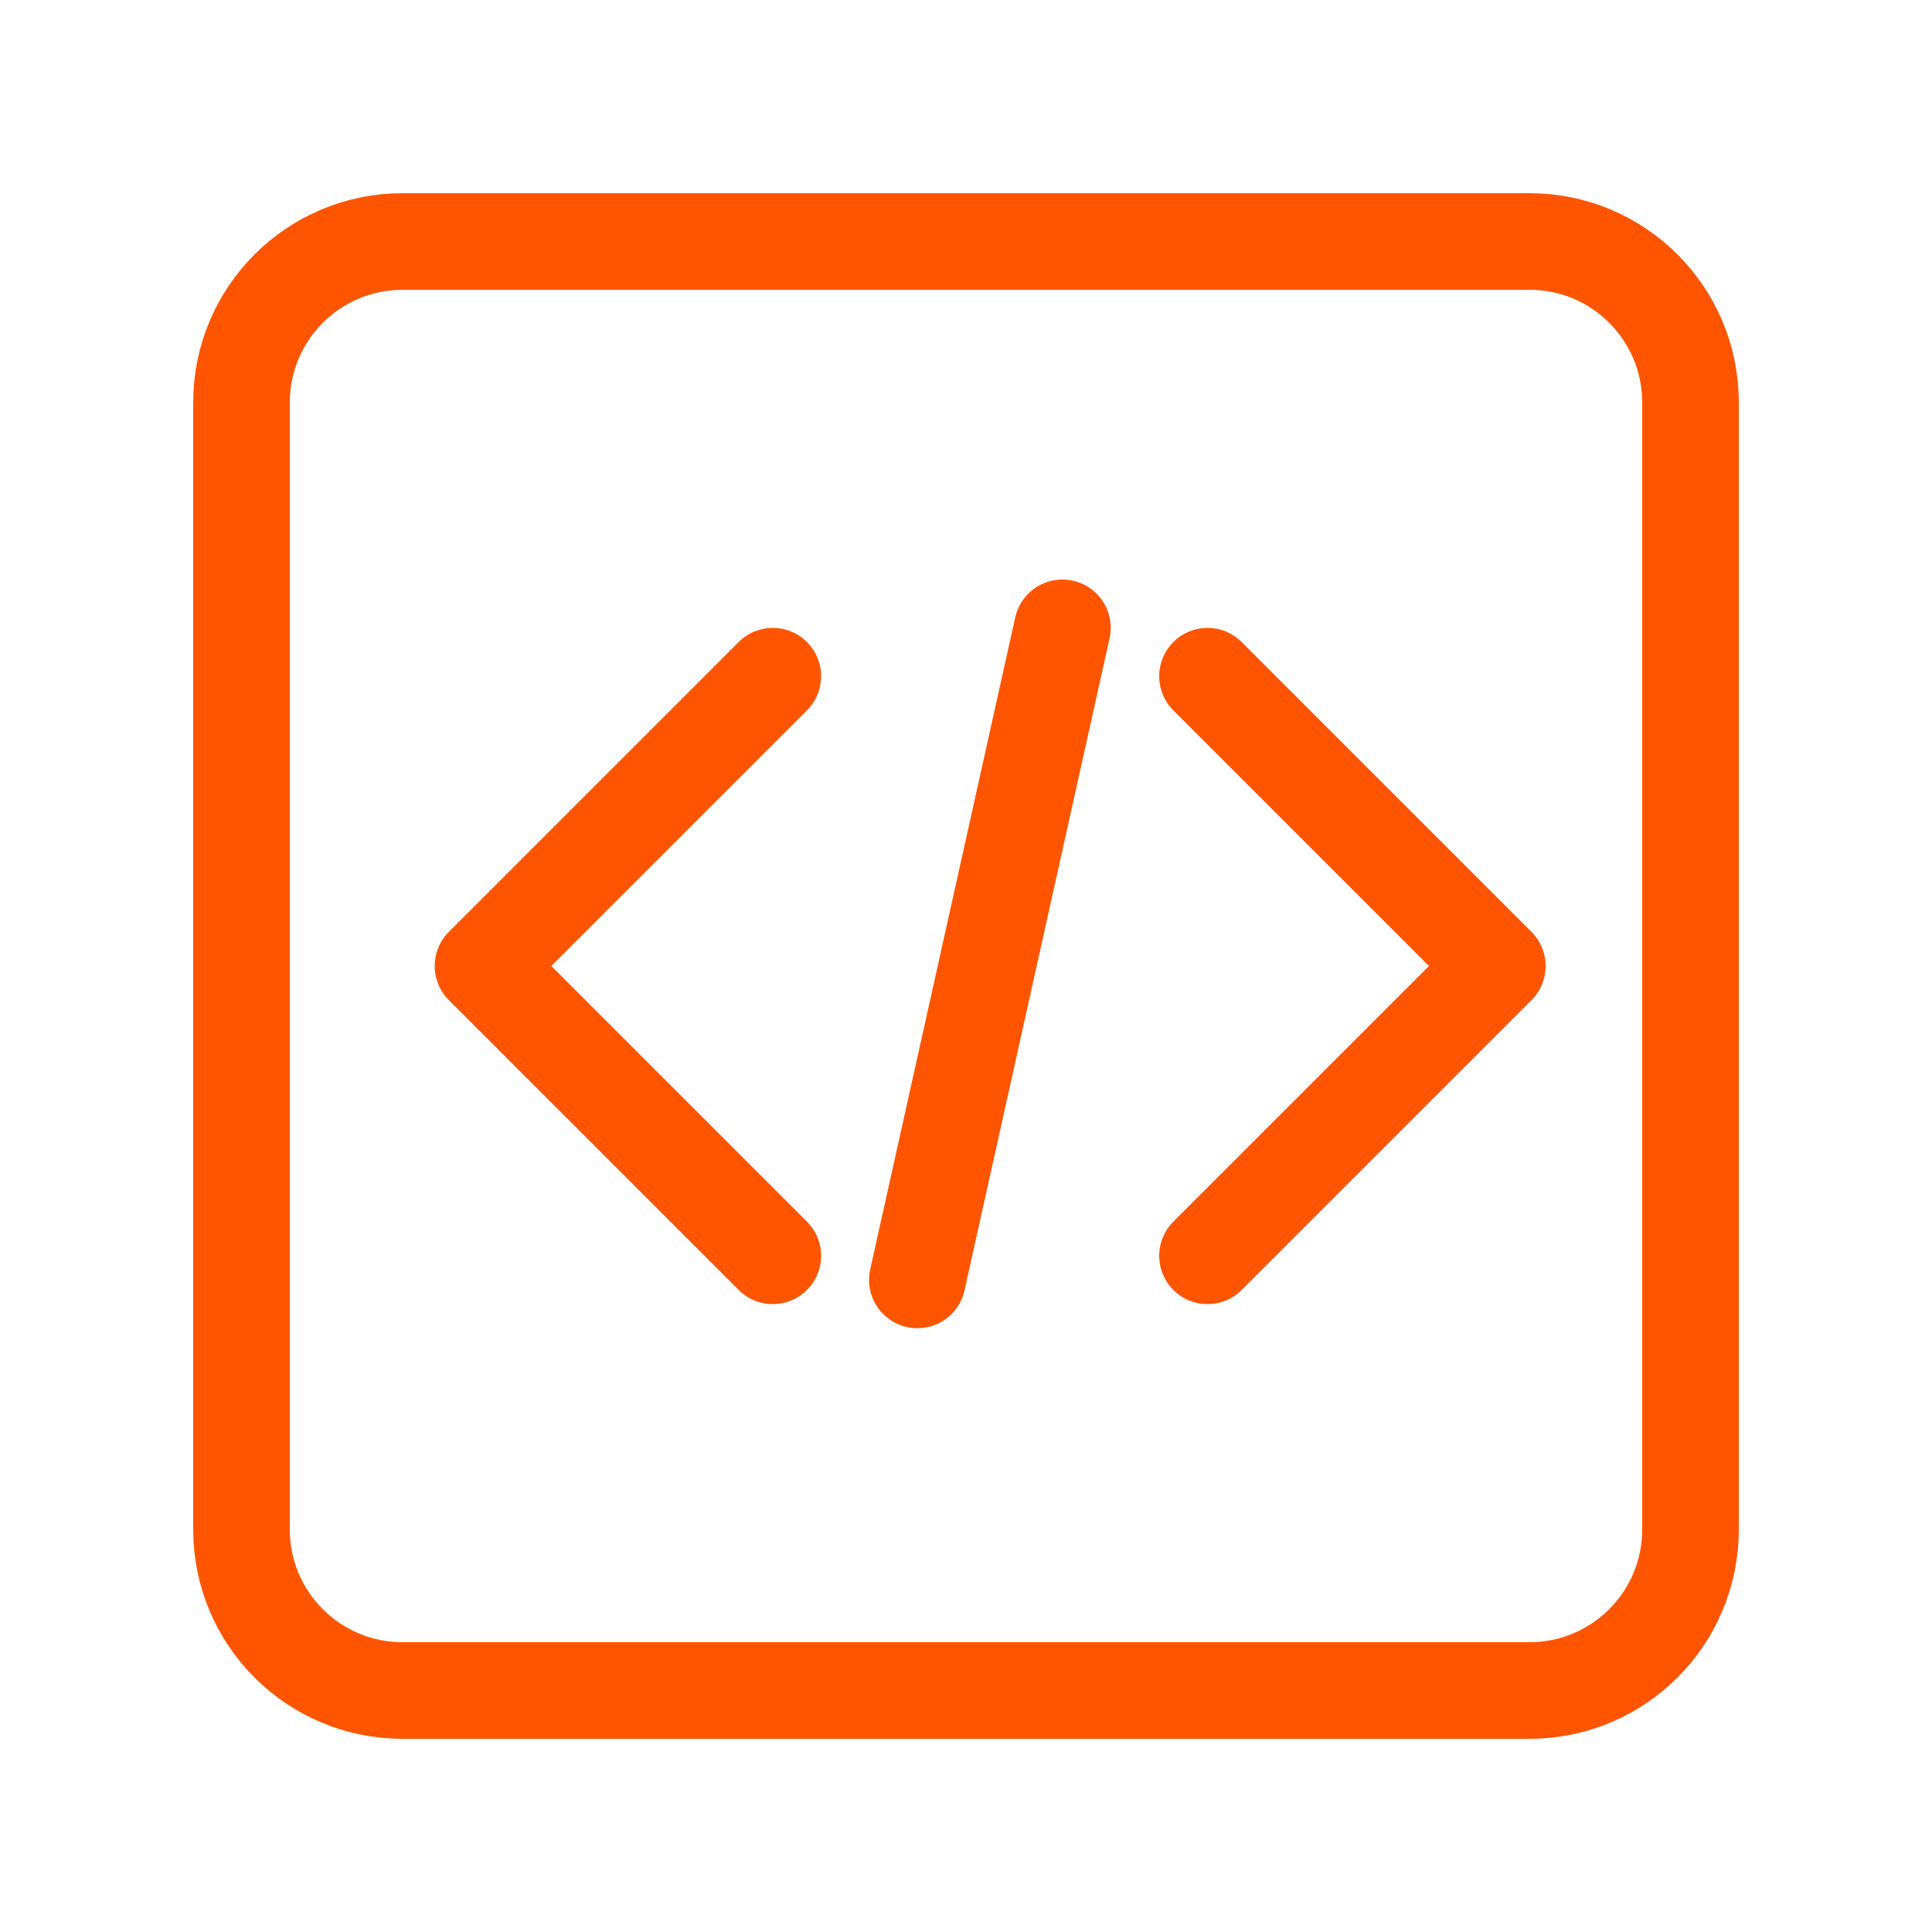 <svg width="40" height="40" viewBox="0 0 40 40" fill="none" xmlns="http://www.w3.org/2000/svg">
<path d="M31.667 5H8.333C6.492 5 5 6.492 5 8.333V31.667C5 33.508 6.492 35 8.333 35H31.667C33.508 35 35 33.508 35 31.667V8.333C35 6.492 33.508 5 31.667 5Z" stroke="#FF5500" stroke-width="2" stroke-linecap="round" stroke-linejoin="round"/>
<path d="M25 26L31 20L25 14" stroke="#FF5500" stroke-width="2" stroke-linecap="round" stroke-linejoin="round"/>
<path d="M16 26L10 20L16 14" stroke="#FF5500" stroke-width="2" stroke-linecap="round" stroke-linejoin="round"/>
<path d="M18.993 26.499L21.996 12.999" stroke="#FF5500" stroke-width="2" stroke-linecap="round" stroke-linejoin="round"/>
</svg>
